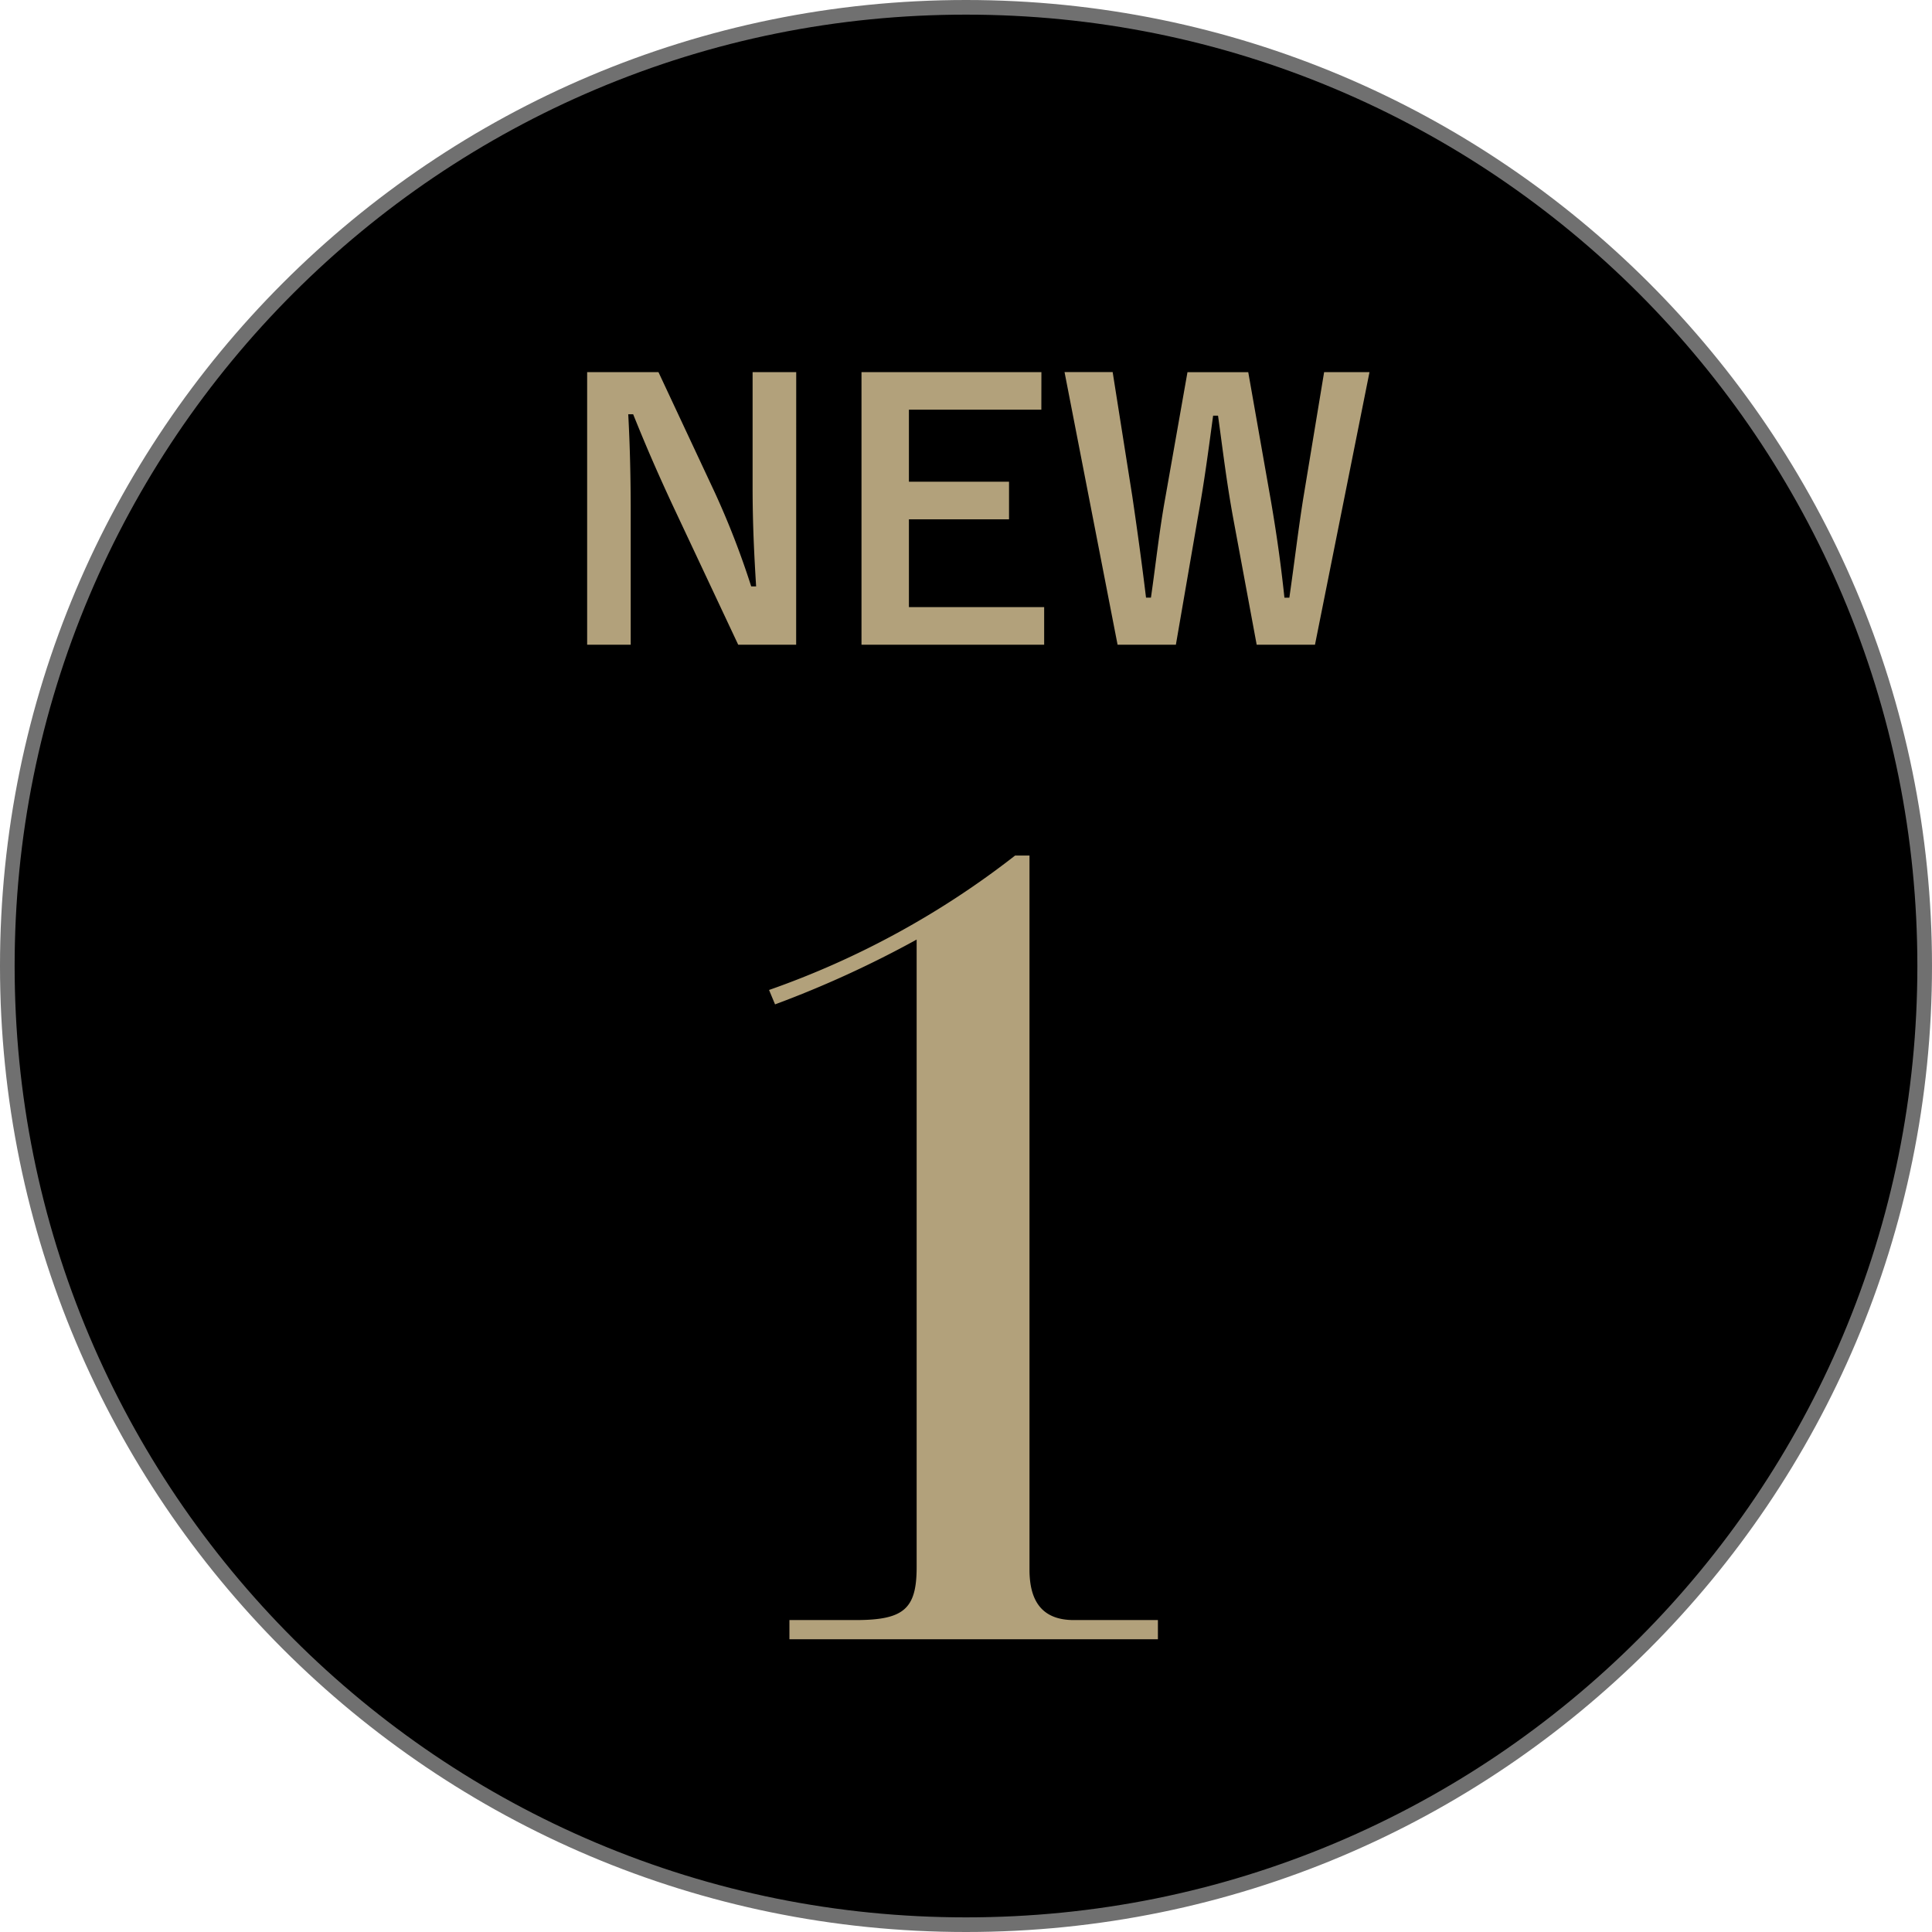 <svg xmlns="http://www.w3.org/2000/svg" width="132" height="132" viewBox="0 0 132 132">
  <g id="icon-new01" transform="translate(-1480.172 -3059)">
    <g id="パス_21621" data-name="パス 21621" transform="translate(1480.172 3059)">
      <path d="M 66 131.5 C 57.157 131.5 48.579 129.768 40.505 126.353 C 36.624 124.711 32.88 122.68 29.379 120.314 C 25.91 117.971 22.649 115.28 19.685 112.315 C 16.72 109.351 14.029 106.09 11.686 102.621 C 9.32 99.12 7.289 95.376 5.647 91.495 C 2.232 83.421 0.5 74.843 0.5 66 C 0.5 57.157 2.232 48.579 5.647 40.505 C 7.289 36.624 9.32 32.88 11.686 29.379 C 14.029 25.91 16.72 22.649 19.685 19.685 C 22.649 16.72 25.91 14.029 29.379 11.686 C 32.88 9.32 36.624 7.289 40.505 5.647 C 48.579 2.232 57.157 0.5 66 0.5 C 74.843 0.5 83.421 2.232 91.495 5.647 C 95.376 7.289 99.12 9.32 102.621 11.686 C 106.09 14.029 109.351 16.72 112.315 19.685 C 115.28 22.649 117.971 25.91 120.314 29.379 C 122.68 32.88 124.711 36.624 126.353 40.505 C 129.768 48.579 131.5 57.157 131.5 66 C 131.5 74.843 129.768 83.421 126.353 91.495 C 124.711 95.376 122.68 99.12 120.314 102.621 C 117.971 106.09 115.28 109.351 112.315 112.315 C 109.351 115.28 106.09 117.971 102.621 120.314 C 99.12 122.68 95.376 124.711 91.495 126.353 C 83.421 129.768 74.843 131.5 66 131.5 Z" stroke="none"/>
      <path d="M 66 1 C 57.225 1 48.712 2.718 40.699 6.108 C 36.848 7.737 33.133 9.753 29.659 12.1 C 26.216 14.426 22.98 17.096 20.038 20.038 C 17.096 22.98 14.426 26.216 12.1 29.659 C 9.753 33.133 7.737 36.848 6.108 40.699 C 2.718 48.712 1 57.225 1 66 C 1 74.775 2.718 83.288 6.108 91.301 C 7.737 95.152 9.753 98.867 12.1 102.341 C 14.426 105.783 17.096 109.02 20.038 111.962 C 22.98 114.904 26.216 117.574 29.659 119.9 C 33.133 122.247 36.848 124.263 40.699 125.892 C 48.712 129.282 57.225 131 66 131 C 74.775 131 83.288 129.282 91.301 125.892 C 95.152 124.263 98.867 122.247 102.341 119.9 C 105.783 117.574 109.02 114.904 111.962 111.962 C 114.904 109.02 117.574 105.783 119.9 102.341 C 122.247 98.867 124.263 95.152 125.892 91.301 C 129.282 83.288 131 74.775 131 66 C 131 57.225 129.282 48.712 125.892 40.699 C 124.263 36.848 122.247 33.133 119.9 29.659 C 117.574 26.216 114.904 22.98 111.962 20.038 C 109.02 17.096 105.783 14.426 102.341 12.1 C 98.867 9.753 95.152 7.737 91.301 6.108 C 83.288 2.718 74.775 1 66 1 M 66 0 C 102.451 0 132 29.549 132 66 C 132 102.451 102.451 132 66 132 C 29.549 132 0 102.451 0 66 C 0 29.549 29.549 0 66 0 Z" stroke="none" fill="#707070"/>
    </g>
    <path id="パス_21622" data-name="パス 21622" d="M-11.6-18.576H-14.58v7.824c0,2.5.1,4.536.24,6.816h-.336a56.793,56.793,0,0,0-2.472-6.384l-3.864-8.256h-4.872V.048h2.976V-8.976c0-2.3-.048-4.512-.168-6.72h.336c.84,2.088,1.584,3.816,2.664,6.144l4.512,9.6h3.96Zm16.752,0H-7.14V.048H5.34V-2.52H-3.9v-6H2.94v-2.568H-3.9v-4.92H5.148Zm22.416,0h-3.1l-1.44,8.712c-.36,2.3-.576,4.2-.936,6.7h-.336c-.264-2.472-.552-4.44-.912-6.552l-1.56-8.856H15.132L13.62-10.008c-.408,2.232-.648,4.512-.984,6.84H12.3c-.288-2.376-.6-4.632-.936-6.912l-1.344-8.5H6.732L10.356.048H14.34l1.512-8.76c.432-2.376.7-4.44,1.032-6.888h.336c.336,2.424.576,4.488,1.032,6.984L19.86.048h3.984Z" transform="translate(1546.172 3103)" fill="#b2a17b"/>
    <path id="パス_21623" data-name="パス 21623" d="M-12.874-43.378A71.863,71.863,0,0,0-3.2-47.806V-4.92c0,2.87-.9,3.608-4.182,3.608h-4.51V0H13.284V-1.312H7.544c-2.05,0-3.034-1.148-3.034-3.444v-48.79H3.526a58.979,58.979,0,0,1-16.81,9.184Z" transform="translate(1546 3171)" fill="#b2a17b"/>
  </g>
</svg>
